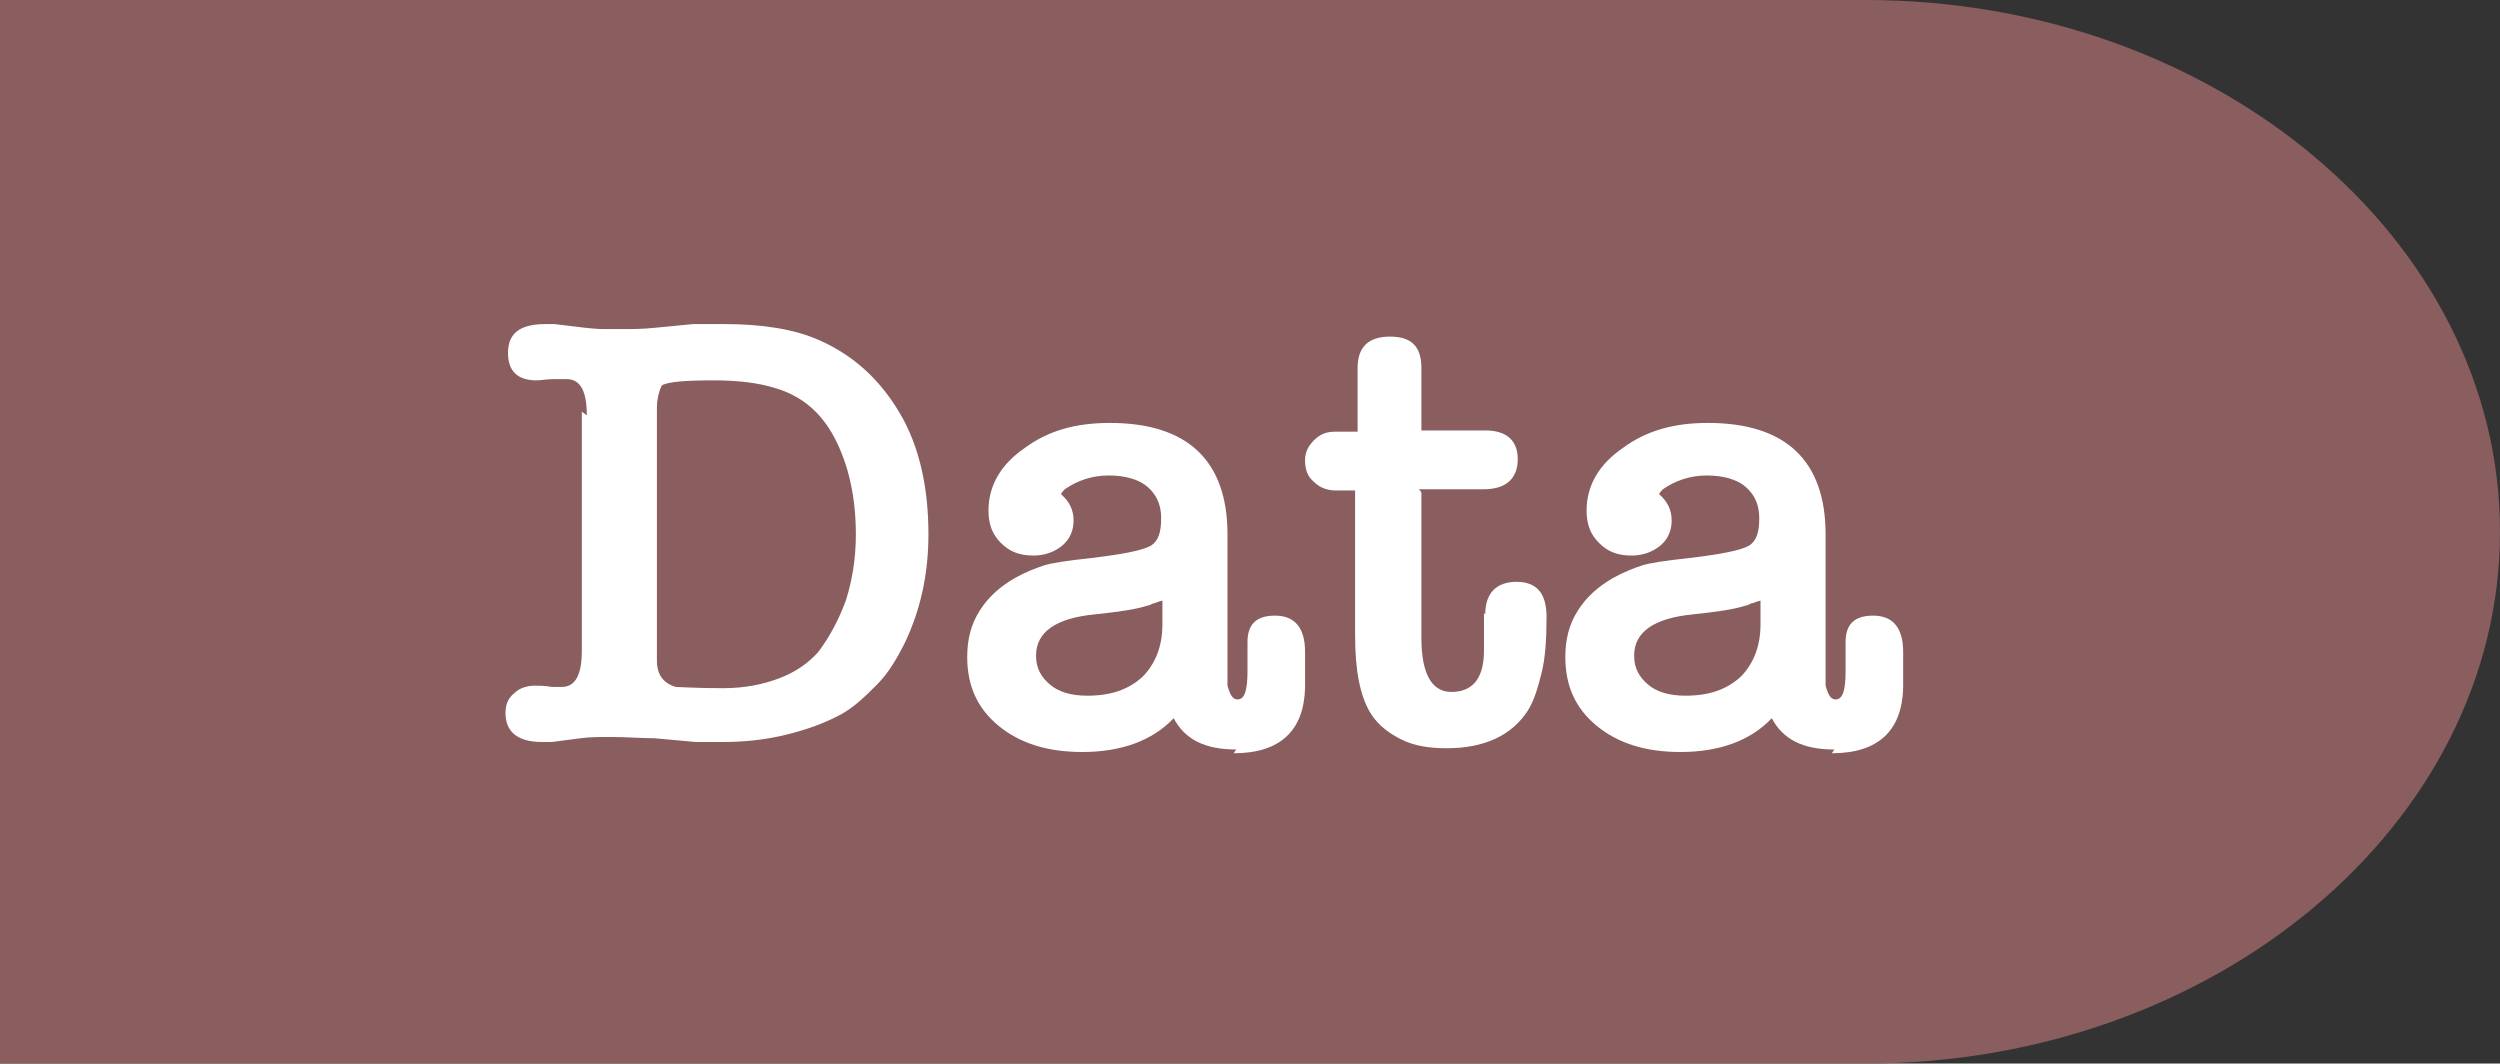 <?xml version="1.0" encoding="UTF-8"?>
<svg id="_レイヤー_2" data-name="レイヤー 2" xmlns="http://www.w3.org/2000/svg" viewBox="0 0 19.98 8.5">
  <rect x="0" y="0" width="19.98" height="8.5" fill="#333333" stroke="none"/>
  <defs>
    <style>
      .cls-1 {
        fill: #8a5d5f;
      }

      .cls-2 {
        fill: #fff;
      }
    </style>
  </defs>
  <g id="_レイヤー_1-2" data-name="レイヤー 1">
    <g>
      <path class="cls-1" d="M0,0h14.91c2.79,0,5.07,1.91,5.07,4.25s-2.28,4.25-5.07,4.25H0"/>
      <g>
        <path class="cls-2" d="M4.69,3.32c0-.19-.05-.29-.16-.29,0,0-.02,0-.04,0s-.04,0-.06,0h0c-.06,0-.11.01-.14.01-.15,0-.23-.07-.23-.22,0-.16.1-.23.3-.23h.03s.03,0,.04,0l.25.03s.09.01.14.01c.05,0,.1,0,.15,0,.08,0,.17,0,.26-.01l.31-.03s.06,0,.11,0c.04,0,.09,0,.14,0,.3,0,.56.04.76.13.27.12.48.31.64.58s.23.6.23.97c0,.31-.06.6-.19.87-.06.12-.13.24-.22.33s-.18.18-.29.24c-.13.07-.27.12-.43.16-.16.04-.33.06-.51.06-.04,0-.07,0-.11,0-.04,0-.07,0-.11,0l-.33-.03c-.11,0-.22-.01-.34-.01-.1,0-.18,0-.25.01l-.23.03s-.03,0-.04,0h-.04c-.19,0-.29-.08-.29-.23,0-.07.02-.12.07-.16.04-.04.1-.06.16-.06.04,0,.09,0,.14.01.01,0,.03,0,.04,0,.01,0,.03,0,.04,0,.11,0,.16-.1.16-.29v-1.91ZM5.25,5.28c0,.11.05.18.15.21.03,0,.16.01.38.01.17,0,.32-.03.45-.08.13-.05.23-.12.31-.21.09-.12.16-.25.22-.41.05-.16.08-.33.08-.53,0-.3-.06-.56-.17-.77-.11-.21-.27-.34-.48-.4-.13-.04-.29-.06-.48-.06-.23,0-.37.01-.42.04h0s-.04.07-.04.18v2.01Z"/>
        <path class="cls-2" d="M9.88,5.99c-.25,0-.41-.08-.5-.25-.17.18-.42.27-.73.27-.28,0-.5-.07-.67-.21-.17-.14-.25-.32-.25-.55,0-.14.03-.26.1-.37.07-.11.16-.19.28-.26.09-.05.17-.08.23-.1.06-.02.19-.04.38-.06.25-.03.41-.06.48-.1.06-.04.08-.11.08-.22s-.04-.19-.11-.25c-.07-.06-.18-.09-.31-.09s-.25.04-.35.11h0s-.03.03-.03.04h0c.07.06.1.13.1.21s-.03.15-.09.2c-.06.05-.14.08-.23.08-.11,0-.19-.03-.26-.1-.07-.07-.1-.15-.1-.26,0-.2.1-.37.29-.5.19-.14.41-.2.68-.2.62,0,.94.3.94.89v.95c0,.07,0,.12,0,.17,0,.04,0,.08,0,.09.02.07.04.11.08.11.06,0,.08-.08.08-.23v-.23c0-.14.07-.21.22-.21.16,0,.24.1.24.29v.29c-.01.34-.2.52-.57.52ZM9.29,4.8s-.04.01-.06.02c-.02,0-.04.02-.06.02-.09.03-.23.05-.42.07-.31.03-.47.14-.47.33,0,.1.04.17.11.23.07.06.17.09.3.09.19,0,.33-.05.44-.15.1-.1.16-.24.16-.42v-.19Z"/>
        <path class="cls-2" d="M11.87,4.91c0-.17.09-.26.25-.26s.24.09.24.28c0,.18-.01.33-.04.45s-.06.22-.11.3c-.13.2-.35.3-.65.3-.14,0-.26-.02-.36-.07-.1-.05-.18-.11-.24-.2-.09-.14-.13-.35-.13-.63v-1.13s0-.03,0-.03h-.15c-.07,0-.13-.02-.18-.07-.05-.04-.07-.1-.07-.17,0-.06.02-.11.07-.16s.1-.07.17-.07h.18v-.51c0-.17.09-.25.26-.25.17,0,.25.08.25.25v.5s0,0,0,0h.51c.17,0,.26.08.26.23s-.09.24-.27.24h-.52s.02.02.02.03v1.16c0,.28.08.43.24.43.17,0,.26-.11.26-.33v-.3Z"/>
        <path class="cls-2" d="M14.66,5.99c-.25,0-.41-.08-.5-.25-.17.18-.42.27-.73.27-.28,0-.5-.07-.67-.21-.17-.14-.25-.32-.25-.55,0-.14.03-.26.1-.37.07-.11.16-.19.28-.26.09-.05.17-.08.23-.1.06-.02.19-.04.38-.06.25-.03.41-.06.48-.1.06-.04.08-.11.08-.22s-.04-.19-.11-.25c-.07-.06-.18-.09-.31-.09s-.25.04-.35.11h0s-.03.03-.03.04h0c.07.06.1.13.1.21s-.03.15-.09.2c-.06.05-.14.08-.23.08-.11,0-.19-.03-.26-.1-.07-.07-.1-.15-.1-.26,0-.2.1-.37.29-.5.19-.14.41-.2.68-.2.62,0,.94.3.94.89v.95c0,.07,0,.12,0,.17,0,.04,0,.08,0,.09.02.07.04.11.08.11.06,0,.08-.08.08-.23v-.23c0-.14.07-.21.22-.21.16,0,.24.1.24.29v.29c-.01.34-.2.52-.57.52ZM14.07,4.8s-.04.01-.06.02c-.02,0-.04.02-.06.02-.09.03-.23.05-.42.07-.31.03-.47.14-.47.33,0,.1.04.17.11.23.07.06.17.09.3.09.19,0,.33-.05.44-.15.1-.1.16-.24.16-.42v-.19Z"/>
      </g>
    </g>
  </g>
</svg>